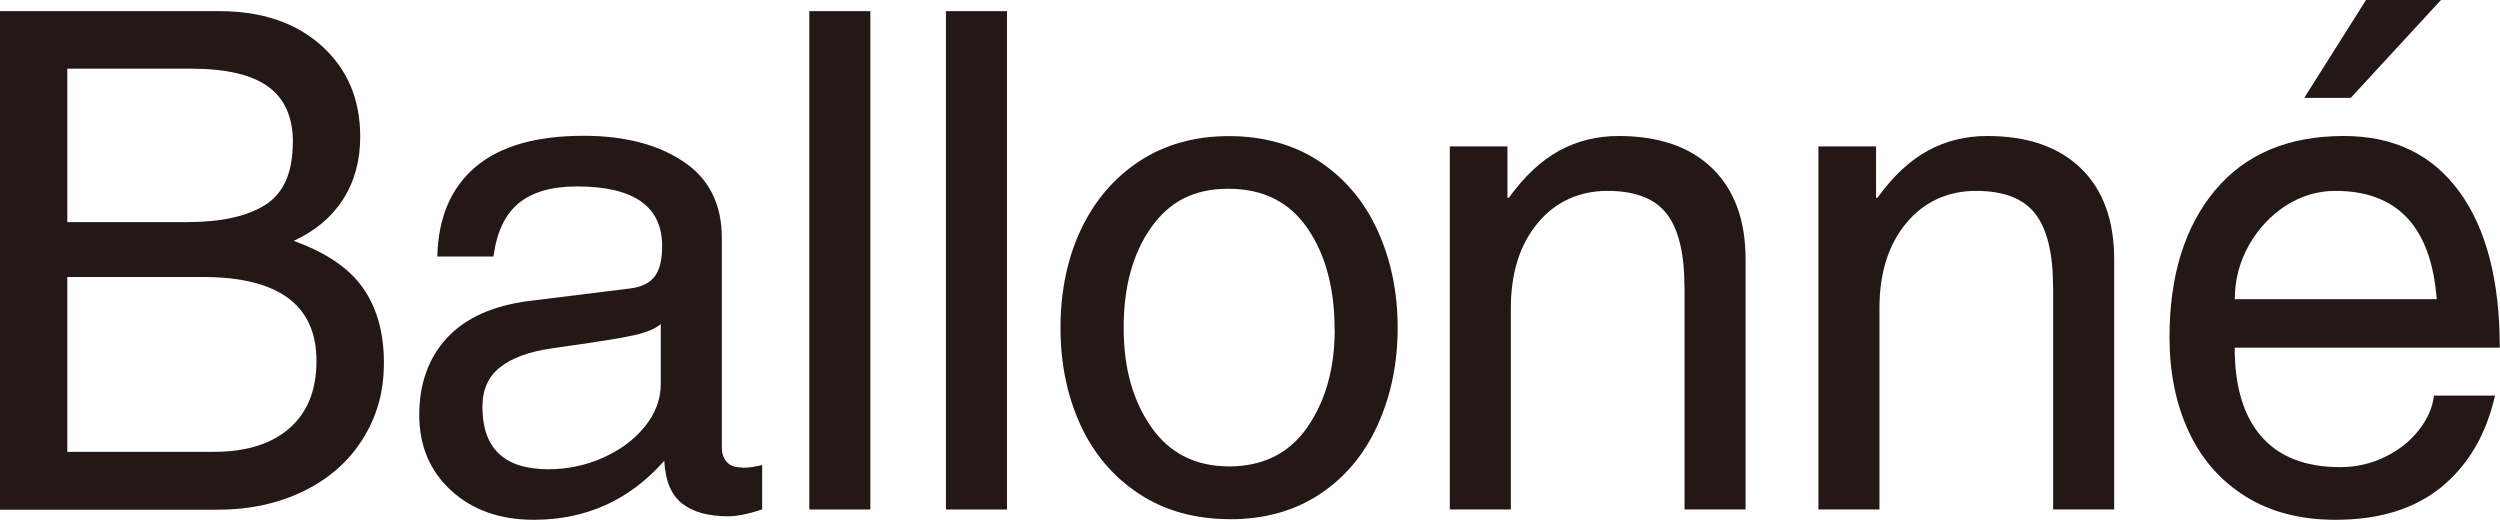 <?xml version="1.0" encoding="UTF-8"?><svg id="_レイヤー_2" xmlns="http://www.w3.org/2000/svg" viewBox="0 0 235.48 48.97"><defs><style>.cls-1{fill:none;}.cls-2{fill:#231815;}</style></defs><g id="design"><path class="cls-2" d="M33.93,12.88c0,2.27-.55,4.24-1.63,5.92-1.09,1.68-2.64,2.97-4.64,3.89,3.05,1.09,5.23,2.57,6.54,4.45,1.31,1.87,1.96,4.21,1.96,7s-.65,5.04-1.96,7.16c-1.31,2.11-3.16,3.76-5.56,4.94-2.4,1.18-5.12,1.77-8.17,1.77H0V1.05h20.66c4.01,0,7.22,1.09,9.64,3.27,2.42,2.18,3.63,5.03,3.63,8.56ZM27.59,13.4c0-2.35-.77-4.1-2.32-5.23-1.55-1.13-3.96-1.7-7.22-1.7H6.34v14.45h11.31c3.18,0,5.63-.54,7.35-1.63,1.72-1.09,2.58-3.05,2.58-5.88ZM29.81,34c0-5.27-3.57-7.91-10.72-7.91H6.34v16.47h13.79c3.05,0,5.43-.74,7.13-2.22,1.7-1.48,2.55-3.6,2.55-6.34Z"/><path class="cls-2" d="M69.89,44.06c.61,0,1.24-.09,1.9-.26v4.18c-1.31.44-2.38.65-3.2.65-1.87,0-3.32-.4-4.35-1.21-1.02-.81-1.58-2.15-1.67-4.02-3.27,3.71-7.37,5.56-12.29,5.56-3.18,0-5.78-.92-7.78-2.75s-3.01-4.21-3.01-7.13.87-5.38,2.62-7.26c1.74-1.87,4.31-3.03,7.71-3.47l9.54-1.18c1.05-.13,1.81-.5,2.29-1.11.48-.61.72-1.57.72-2.88,0-3.75-2.68-5.62-8.04-5.62-2.35,0-4.17.52-5.46,1.57s-2.08,2.72-2.39,5.03h-5.29c.09-3.66,1.28-6.47,3.59-8.43,2.31-1.96,5.71-2.94,10.2-2.94,3.83,0,6.96.81,9.38,2.42,2.42,1.61,3.63,4.01,3.63,7.19v19.74c0,.57.15,1.02.46,1.37.3.35.79.52,1.44.52ZM62.24,36.15v-5.62c-.52.44-1.36.78-2.52,1.05-1.16.26-3.76.68-7.81,1.24-2.09.31-3.69.89-4.8,1.77-1.11.87-1.67,2.11-1.67,3.73,0,3.92,2.07,5.88,6.21,5.88,1.79,0,3.5-.36,5.13-1.08,1.63-.72,2.95-1.7,3.96-2.94,1-1.24,1.5-2.58,1.5-4.02Z"/><path class="cls-2" d="M76.23,47.99V1.05h5.75v46.94h-5.75Z"/><path class="cls-2" d="M89.1,47.99V1.05h5.75v46.94h-5.75Z"/><path class="cls-2" d="M115.84,48.9c-3.31,0-6.18-.81-8.6-2.42-2.42-1.61-4.25-3.78-5.49-6.5-1.24-2.72-1.86-5.76-1.86-9.12s.64-6.53,1.93-9.25c1.29-2.72,3.13-4.87,5.52-6.44,2.4-1.57,5.21-2.35,8.43-2.35s6.17.81,8.56,2.42c2.4,1.61,4.22,3.79,5.46,6.54,1.24,2.75,1.86,5.78,1.86,9.09s-.63,6.42-1.9,9.19c-1.26,2.77-3.08,4.94-5.46,6.5-2.38,1.57-5.2,2.35-8.47,2.35ZM125.71,31.05c0-3.88-.85-7.06-2.55-9.54-1.7-2.48-4.18-3.73-7.45-3.73s-5.57,1.22-7.29,3.66c-1.72,2.44-2.58,5.58-2.58,9.41s.86,6.86,2.58,9.35c1.72,2.48,4.17,3.73,7.36,3.73s5.69-1.24,7.39-3.73c1.7-2.48,2.55-5.53,2.55-9.15Z"/><path class="cls-2" d="M158.66,27c0-3.14-.56-5.43-1.67-6.86-1.11-1.44-2.97-2.16-5.59-2.16s-4.89,1.01-6.57,3.04c-1.68,2.03-2.52,4.7-2.52,8.01v18.96h-5.75V13.79h5.43v4.84h.13c1.48-2.05,3.07-3.53,4.77-4.45,1.7-.92,3.55-1.37,5.56-1.37,3.79,0,6.73,1.01,8.83,3.04,2.09,2.03,3.14,4.89,3.14,8.6v23.54h-5.75v-20.99Z"/><path class="cls-2" d="M193.38,27c0-3.14-.56-5.43-1.67-6.86-1.11-1.44-2.97-2.16-5.59-2.16s-4.89,1.01-6.57,3.04c-1.68,2.03-2.52,4.7-2.52,8.01v18.96h-5.75V13.79h5.43v4.84h.13c1.48-2.05,3.07-3.53,4.77-4.45,1.7-.92,3.55-1.37,5.56-1.37,3.79,0,6.73,1.01,8.83,3.04,2.09,2.03,3.14,4.89,3.14,8.6v23.54h-5.75v-20.99Z"/><path class="cls-2" d="M220.44,44c1.48,0,2.88-.32,4.18-.95,1.31-.63,2.38-1.47,3.2-2.52.83-1.05,1.31-2.14,1.44-3.27h5.75c-.83,3.66-2.51,6.53-5.03,8.6-2.53,2.07-5.86,3.1-10,3.1-3.31,0-6.14-.74-8.5-2.22-2.35-1.48-4.13-3.52-5.33-6.11-1.2-2.59-1.8-5.55-1.8-8.86,0-5.8,1.43-10.41,4.28-13.83,2.85-3.42,6.9-5.13,12.13-5.13,4.71,0,8.33,1.74,10.88,5.23,2.55,3.49,3.82,8.39,3.82,14.71h-24.97c0,3.66.84,6.45,2.52,8.37,1.68,1.92,4.15,2.88,7.42,2.88ZM219.98,17.98c-1.66,0-3.2.46-4.64,1.37-1.44.92-2.6,2.16-3.5,3.73-.89,1.57-1.34,3.27-1.34,5.1h19.02c-.52-6.8-3.71-10.2-9.54-10.2ZM217.04,9.22l5.82-9.22h7.06l-8.5,9.22h-4.38Z"/><rect class="cls-1" y="20.92" width="235.02" height="16.34"/></g></svg>